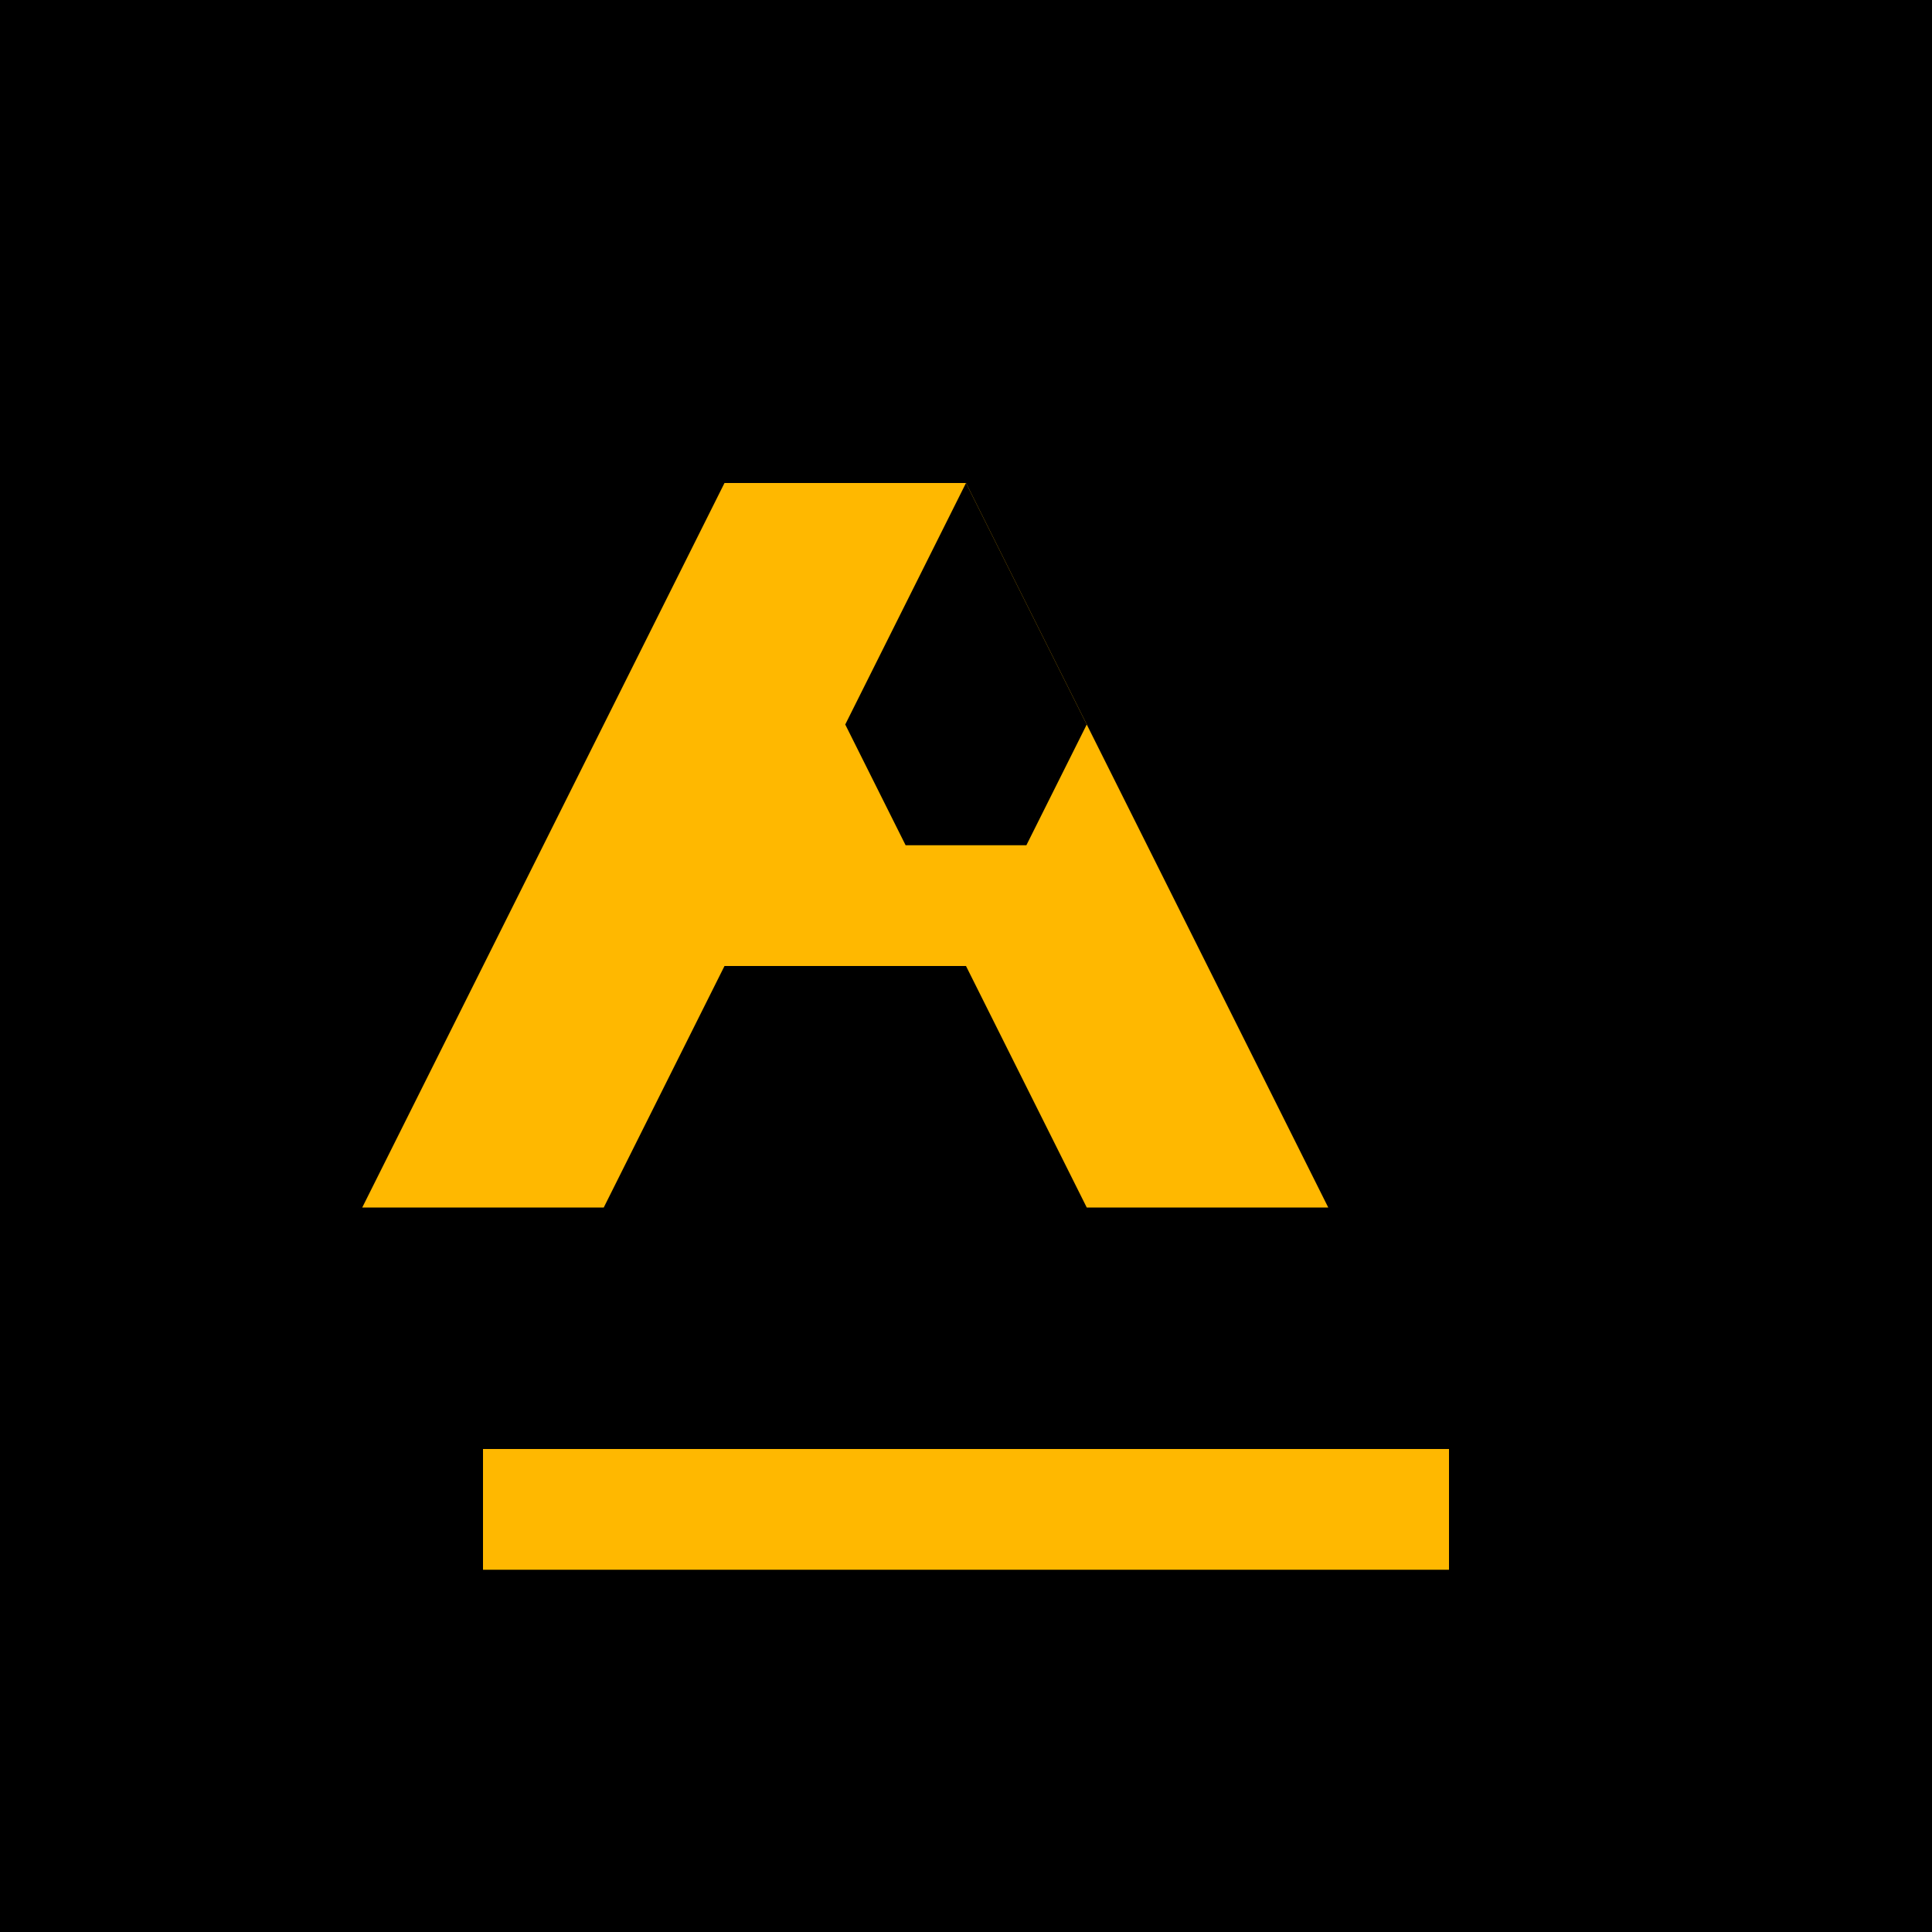 <svg width="32" height="32" viewBox="0 0 32 32" fill="none" xmlns="http://www.w3.org/2000/svg">
  <rect width="32" height="32" fill="#000000"/>
  <path d="M6 20L12 8H16L22 20H18L16 16H12L10 20H6Z" fill="#FFB800"/>
  <path d="M8 24H24V26H8V24Z" fill="#FFB800"/>
  <path d="M14 12L15 14H17L18 12L16 8L14 12Z" fill="#000000"/>
</svg>
